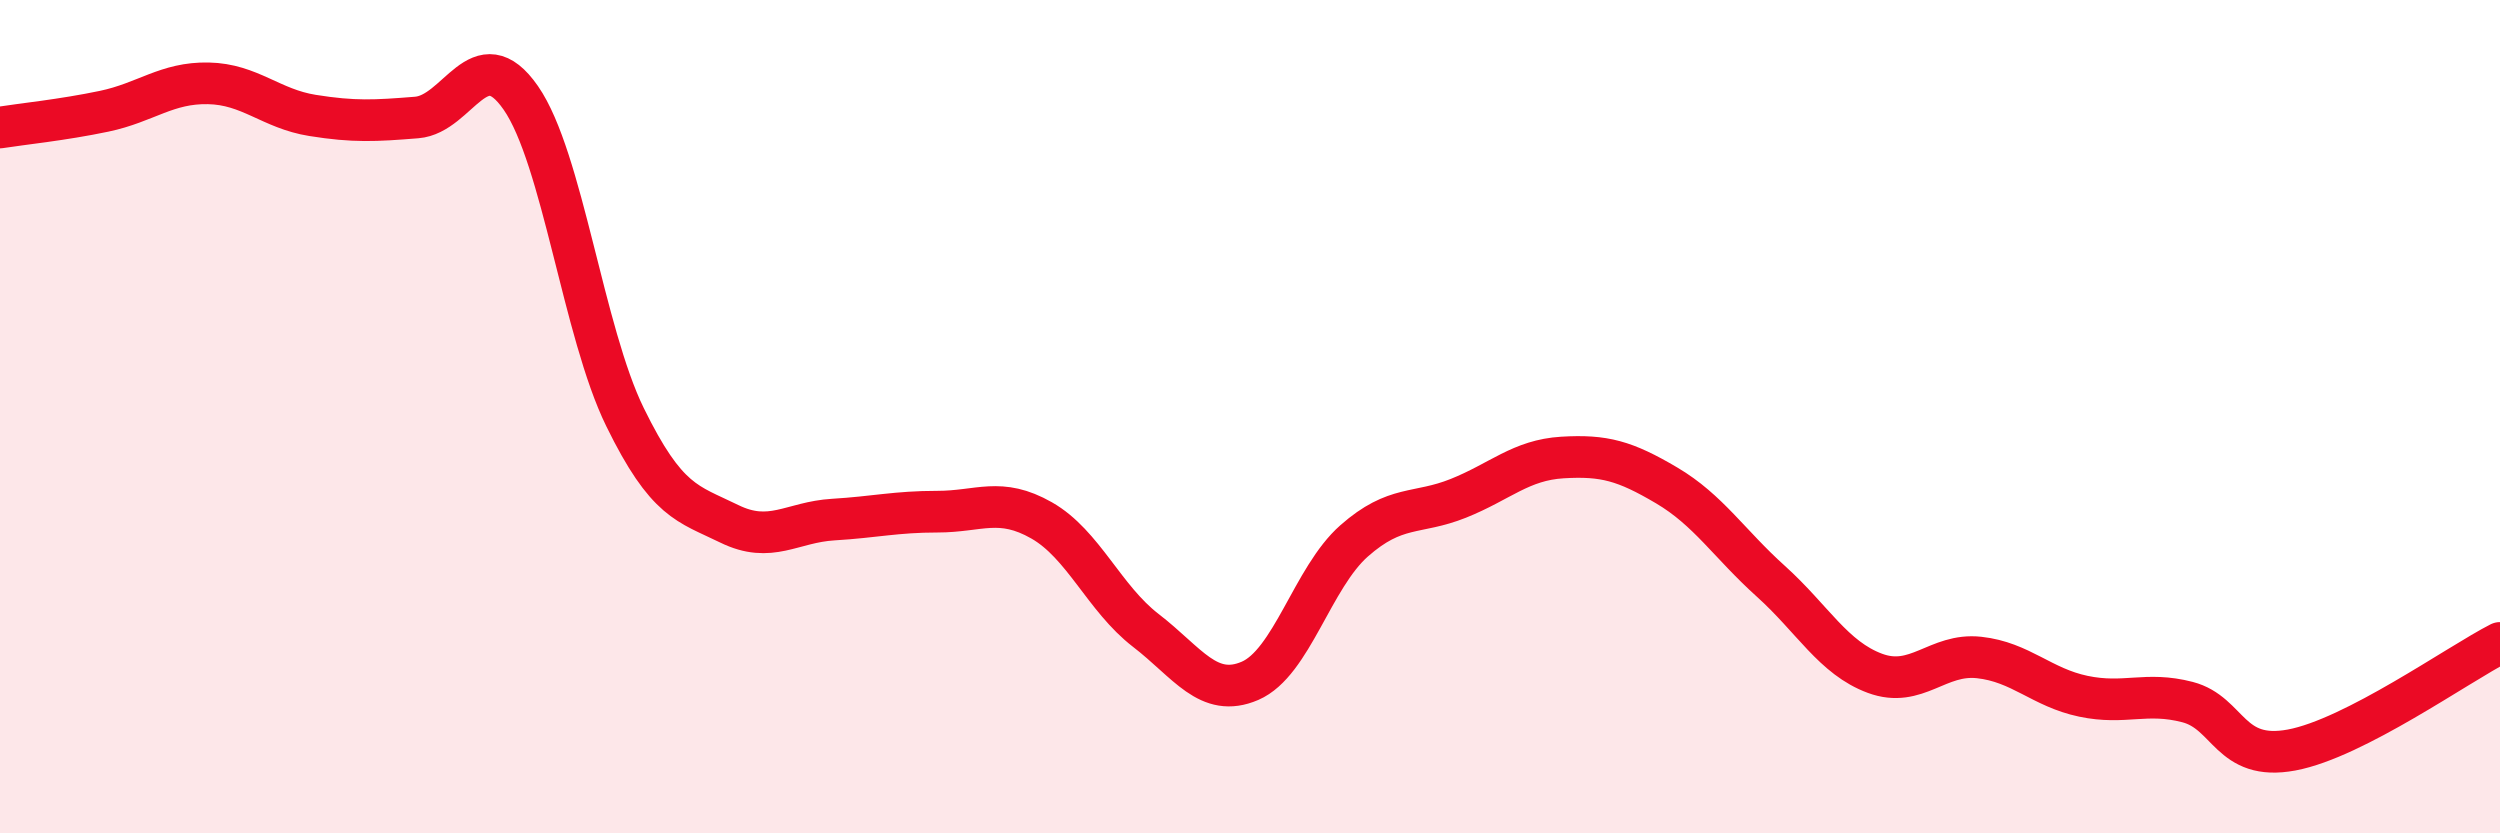 
    <svg width="60" height="20" viewBox="0 0 60 20" xmlns="http://www.w3.org/2000/svg">
      <path
        d="M 0,3.06 C 0.5,2.98 1.5,2.88 2.5,2.67 C 3.5,2.46 4,1.98 5,2 C 6,2.02 6.5,2.61 7.5,2.77 C 8.5,2.93 9,2.9 10,2.82 C 11,2.74 11.5,0.91 12.5,2.35 C 13.5,3.79 14,7.97 15,10.01 C 16,12.05 16.5,12.08 17.5,12.57 C 18.5,13.06 19,12.53 20,12.47 C 21,12.41 21.5,12.28 22.5,12.28 C 23.5,12.28 24,11.92 25,12.49 C 26,13.06 26.5,14.36 27.5,15.13 C 28.5,15.9 29,16.77 30,16.34 C 31,15.91 31.5,13.86 32.5,12.98 C 33.5,12.1 34,12.36 35,11.96 C 36,11.56 36.5,11.04 37.5,10.98 C 38.5,10.92 39,11.06 40,11.65 C 41,12.24 41.5,13.05 42.5,13.95 C 43.5,14.85 44,15.79 45,16.16 C 46,16.53 46.5,15.67 47.5,15.78 C 48.5,15.89 49,16.5 50,16.71 C 51,16.92 51.5,16.59 52.5,16.85 C 53.5,17.11 53.5,18.28 55,18 C 56.5,17.72 59,15.94 60,15.43L60 20L0 20Z"
        fill="#EB0A25"
        opacity="0.1"
        stroke-linecap="round"
        stroke-linejoin="round"
      />
      <path
        d="M 0,3.06 C 0.5,2.98 1.5,2.88 2.5,2.67 C 3.5,2.46 4,1.98 5,2 C 6,2.02 6.5,2.61 7.5,2.77 C 8.5,2.93 9,2.9 10,2.82 C 11,2.74 11.5,0.91 12.5,2.35 C 13.5,3.79 14,7.97 15,10.01 C 16,12.05 16.5,12.08 17.5,12.57 C 18.5,13.06 19,12.53 20,12.47 C 21,12.41 21.5,12.28 22.5,12.28 C 23.5,12.28 24,11.92 25,12.49 C 26,13.06 26.5,14.36 27.5,15.13 C 28.5,15.9 29,16.77 30,16.34 C 31,15.91 31.5,13.86 32.5,12.98 C 33.5,12.1 34,12.36 35,11.96 C 36,11.56 36.5,11.04 37.5,10.98 C 38.5,10.92 39,11.06 40,11.65 C 41,12.24 41.5,13.05 42.5,13.95 C 43.5,14.85 44,15.79 45,16.16 C 46,16.53 46.5,15.67 47.5,15.78 C 48.5,15.89 49,16.5 50,16.71 C 51,16.92 51.5,16.59 52.5,16.85 C 53.5,17.11 53.5,18.28 55,18 C 56.5,17.72 59,15.94 60,15.43"
        stroke="#EB0A25"
        stroke-width="1"
        fill="none"
        stroke-linecap="round"
        stroke-linejoin="round"
      />
    </svg>
  